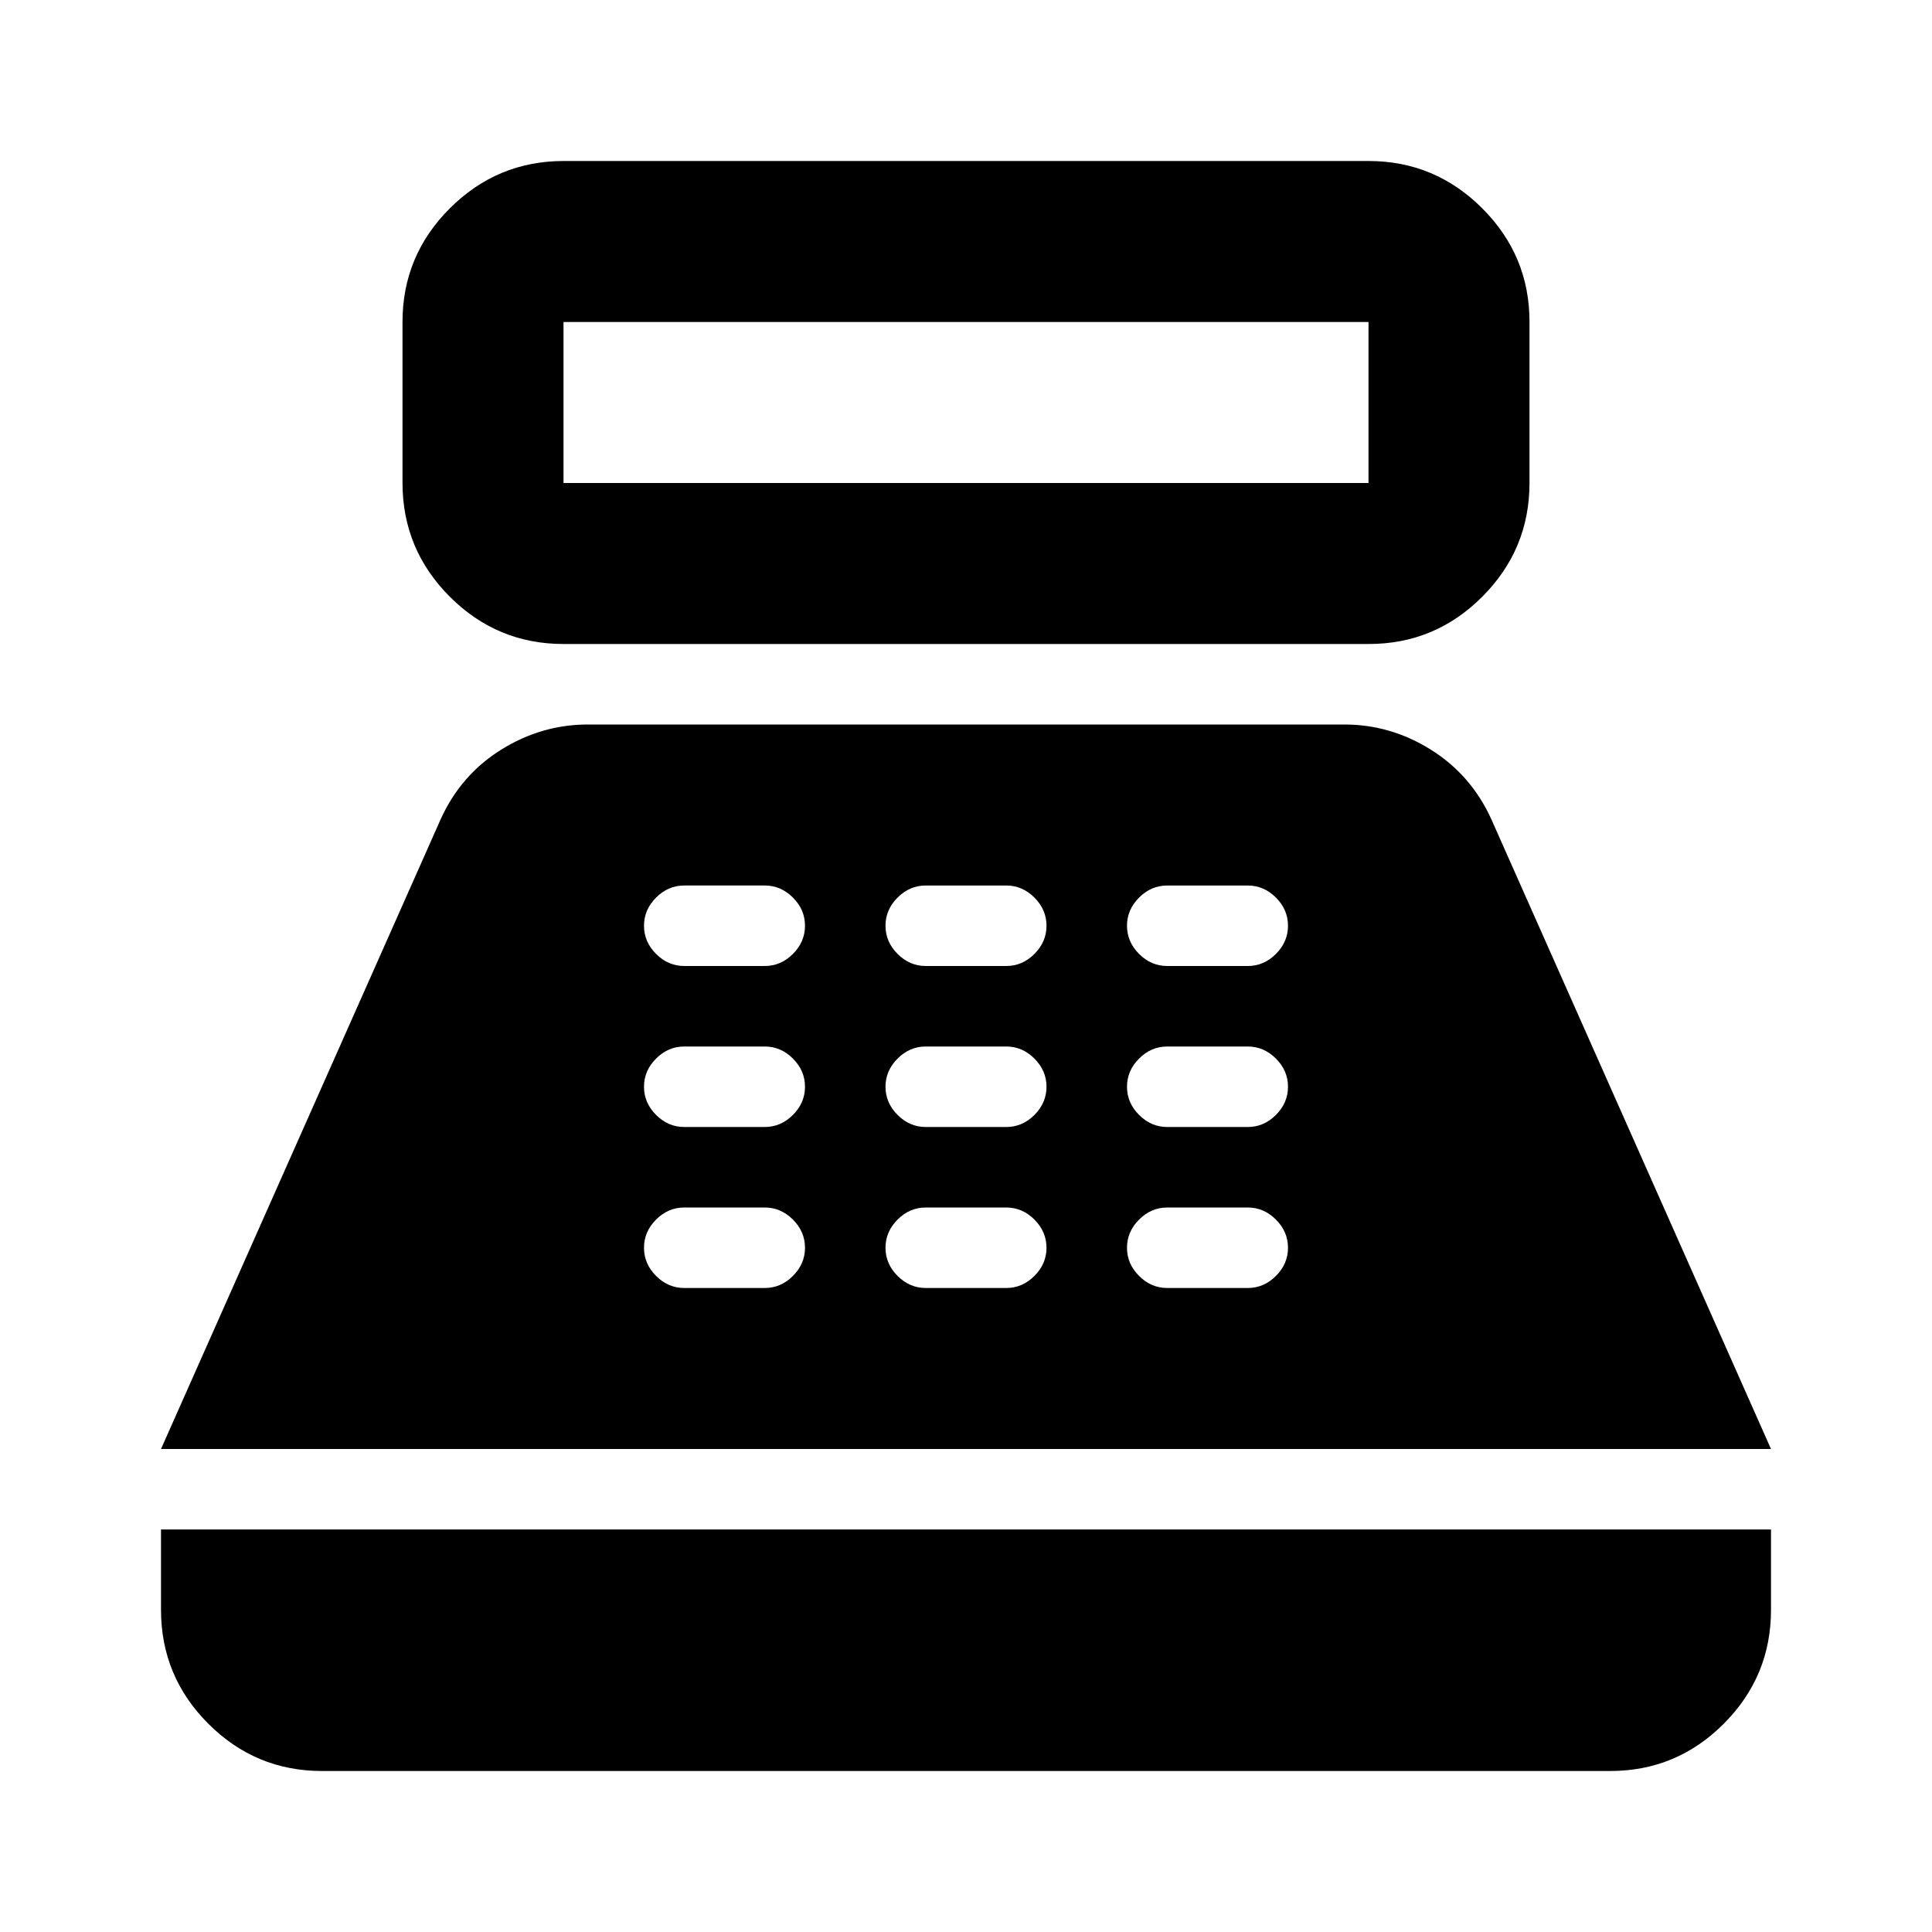 <?xml version="1.0" encoding="utf-8"?>
<!-- Generator: www.svgicons.com -->
<svg xmlns="http://www.w3.org/2000/svg" width="800" height="800" viewBox="0 0 24 24">
<path fill="currentColor" d="M7 8q-.825 0-1.412-.587T5 6V4q0-.825.588-1.412T7 2h10q.825 0 1.413.588T19 4v2q0 .825-.587 1.413T17 8zm0-2h10V4H7zM4 22q-.825 0-1.412-.587T2 20v-1h20v1q0 .825-.587 1.413T20 22zm-2-4l3.475-7.825q.25-.55.75-.862T7.3 9h9.4q.575 0 1.075.313t.75.862L22 18zm6.5-2h1q.2 0 .35-.15t.15-.35t-.15-.35T9.5 15h-1q-.2 0-.35.15T8 15.5t.15.35t.35.15m0-2h1q.2 0 .35-.15t.15-.35t-.15-.35T9.5 13h-1q-.2 0-.35.15T8 13.5t.15.35t.35.15m0-2h1q.2 0 .35-.15t.15-.35t-.15-.35T9.5 11h-1q-.2 0-.35.15T8 11.5t.15.35t.35.15m3 4h1q.2 0 .35-.15t.15-.35t-.15-.35t-.35-.15h-1q-.2 0-.35.15t-.15.35t.15.35t.35.15m0-2h1q.2 0 .35-.15t.15-.35t-.15-.35t-.35-.15h-1q-.2 0-.35.15t-.15.35t.15.35t.35.15m0-2h1q.2 0 .35-.15t.15-.35t-.15-.35t-.35-.15h-1q-.2 0-.35.15t-.15.35t.15.35t.35.15m3 4h1q.2 0 .35-.15t.15-.35t-.15-.35t-.35-.15h-1q-.2 0-.35.15t-.15.35t.15.35t.35.15m0-2h1q.2 0 .35-.15t.15-.35t-.15-.35t-.35-.15h-1q-.2 0-.35.15t-.15.35t.15.35t.35.15m0-2h1q.2 0 .35-.15t.15-.35t-.15-.35t-.35-.15h-1q-.2 0-.35.15t-.15.35t.15.35t.35.15"/>
</svg>